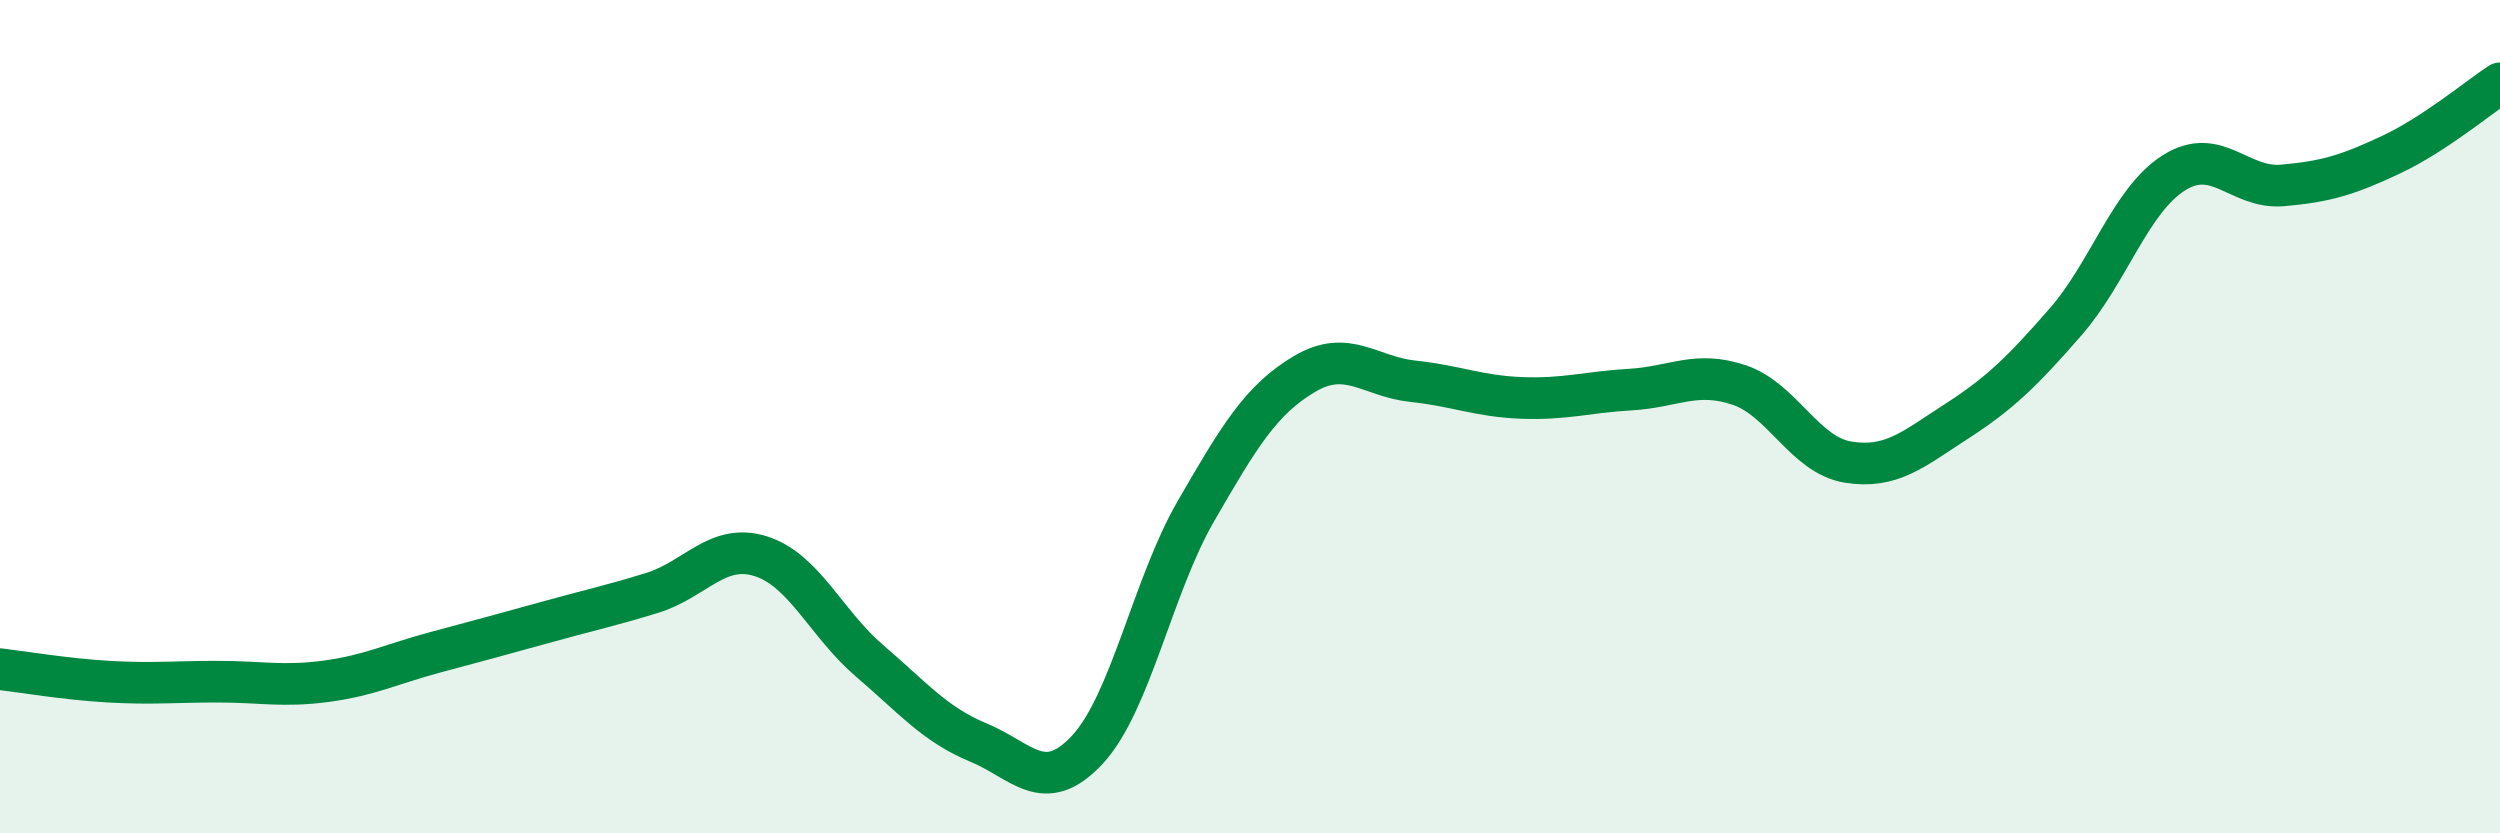 
    <svg width="60" height="20" viewBox="0 0 60 20" xmlns="http://www.w3.org/2000/svg">
      <path
        d="M 0,16.06 C 0.52,16.12 1.57,16.3 2.61,16.36 C 3.65,16.42 4.18,16.36 5.22,16.36 C 6.26,16.36 6.79,16.49 7.83,16.35 C 8.87,16.21 9.39,15.94 10.43,15.66 C 11.47,15.38 12,15.24 13.04,14.95 C 14.08,14.66 14.61,14.55 15.65,14.23 C 16.69,13.91 17.22,13.02 18.26,13.35 C 19.3,13.68 19.83,14.97 20.87,15.86 C 21.91,16.75 22.44,17.39 23.48,17.82 C 24.52,18.25 25.05,19.11 26.09,18 C 27.13,16.89 27.66,14.07 28.7,12.27 C 29.74,10.47 30.26,9.6 31.3,8.98 C 32.34,8.36 32.87,9.04 33.91,9.15 C 34.95,9.26 35.48,9.51 36.52,9.55 C 37.56,9.59 38.09,9.41 39.13,9.35 C 40.17,9.29 40.7,8.89 41.74,9.24 C 42.78,9.59 43.31,10.92 44.35,11.09 C 45.39,11.26 45.92,10.78 46.96,10.11 C 48,9.44 48.53,8.92 49.57,7.73 C 50.61,6.54 51.13,4.81 52.17,4.15 C 53.21,3.49 53.74,4.54 54.78,4.45 C 55.82,4.36 56.35,4.2 57.39,3.71 C 58.43,3.22 59.48,2.34 60,2L60 20L0 20Z"
        fill="#008740"
        opacity="0.1"
        stroke-linecap="round"
        stroke-linejoin="round"
      />
      <path
        d="M 0,16.06 C 0.52,16.12 1.57,16.3 2.61,16.36 C 3.65,16.42 4.18,16.36 5.22,16.36 C 6.26,16.36 6.79,16.49 7.83,16.35 C 8.87,16.21 9.39,15.94 10.43,15.66 C 11.47,15.38 12,15.24 13.04,14.95 C 14.08,14.66 14.61,14.55 15.65,14.23 C 16.69,13.91 17.22,13.02 18.26,13.35 C 19.3,13.68 19.83,14.97 20.87,15.86 C 21.91,16.75 22.44,17.39 23.48,17.82 C 24.52,18.25 25.05,19.11 26.09,18 C 27.13,16.89 27.66,14.07 28.7,12.27 C 29.74,10.47 30.26,9.6 31.3,8.98 C 32.34,8.36 32.87,9.04 33.91,9.15 C 34.95,9.26 35.48,9.51 36.52,9.55 C 37.56,9.59 38.09,9.41 39.13,9.35 C 40.17,9.29 40.7,8.89 41.74,9.24 C 42.78,9.59 43.31,10.92 44.35,11.09 C 45.39,11.26 45.92,10.78 46.96,10.11 C 48,9.44 48.53,8.92 49.57,7.73 C 50.61,6.54 51.13,4.81 52.17,4.15 C 53.21,3.49 53.74,4.54 54.78,4.45 C 55.82,4.36 56.35,4.2 57.39,3.71 C 58.43,3.22 59.48,2.34 60,2"
        stroke="#008740"
        stroke-width="1"
        fill="none"
        stroke-linecap="round"
        stroke-linejoin="round"
      />
    </svg>
  